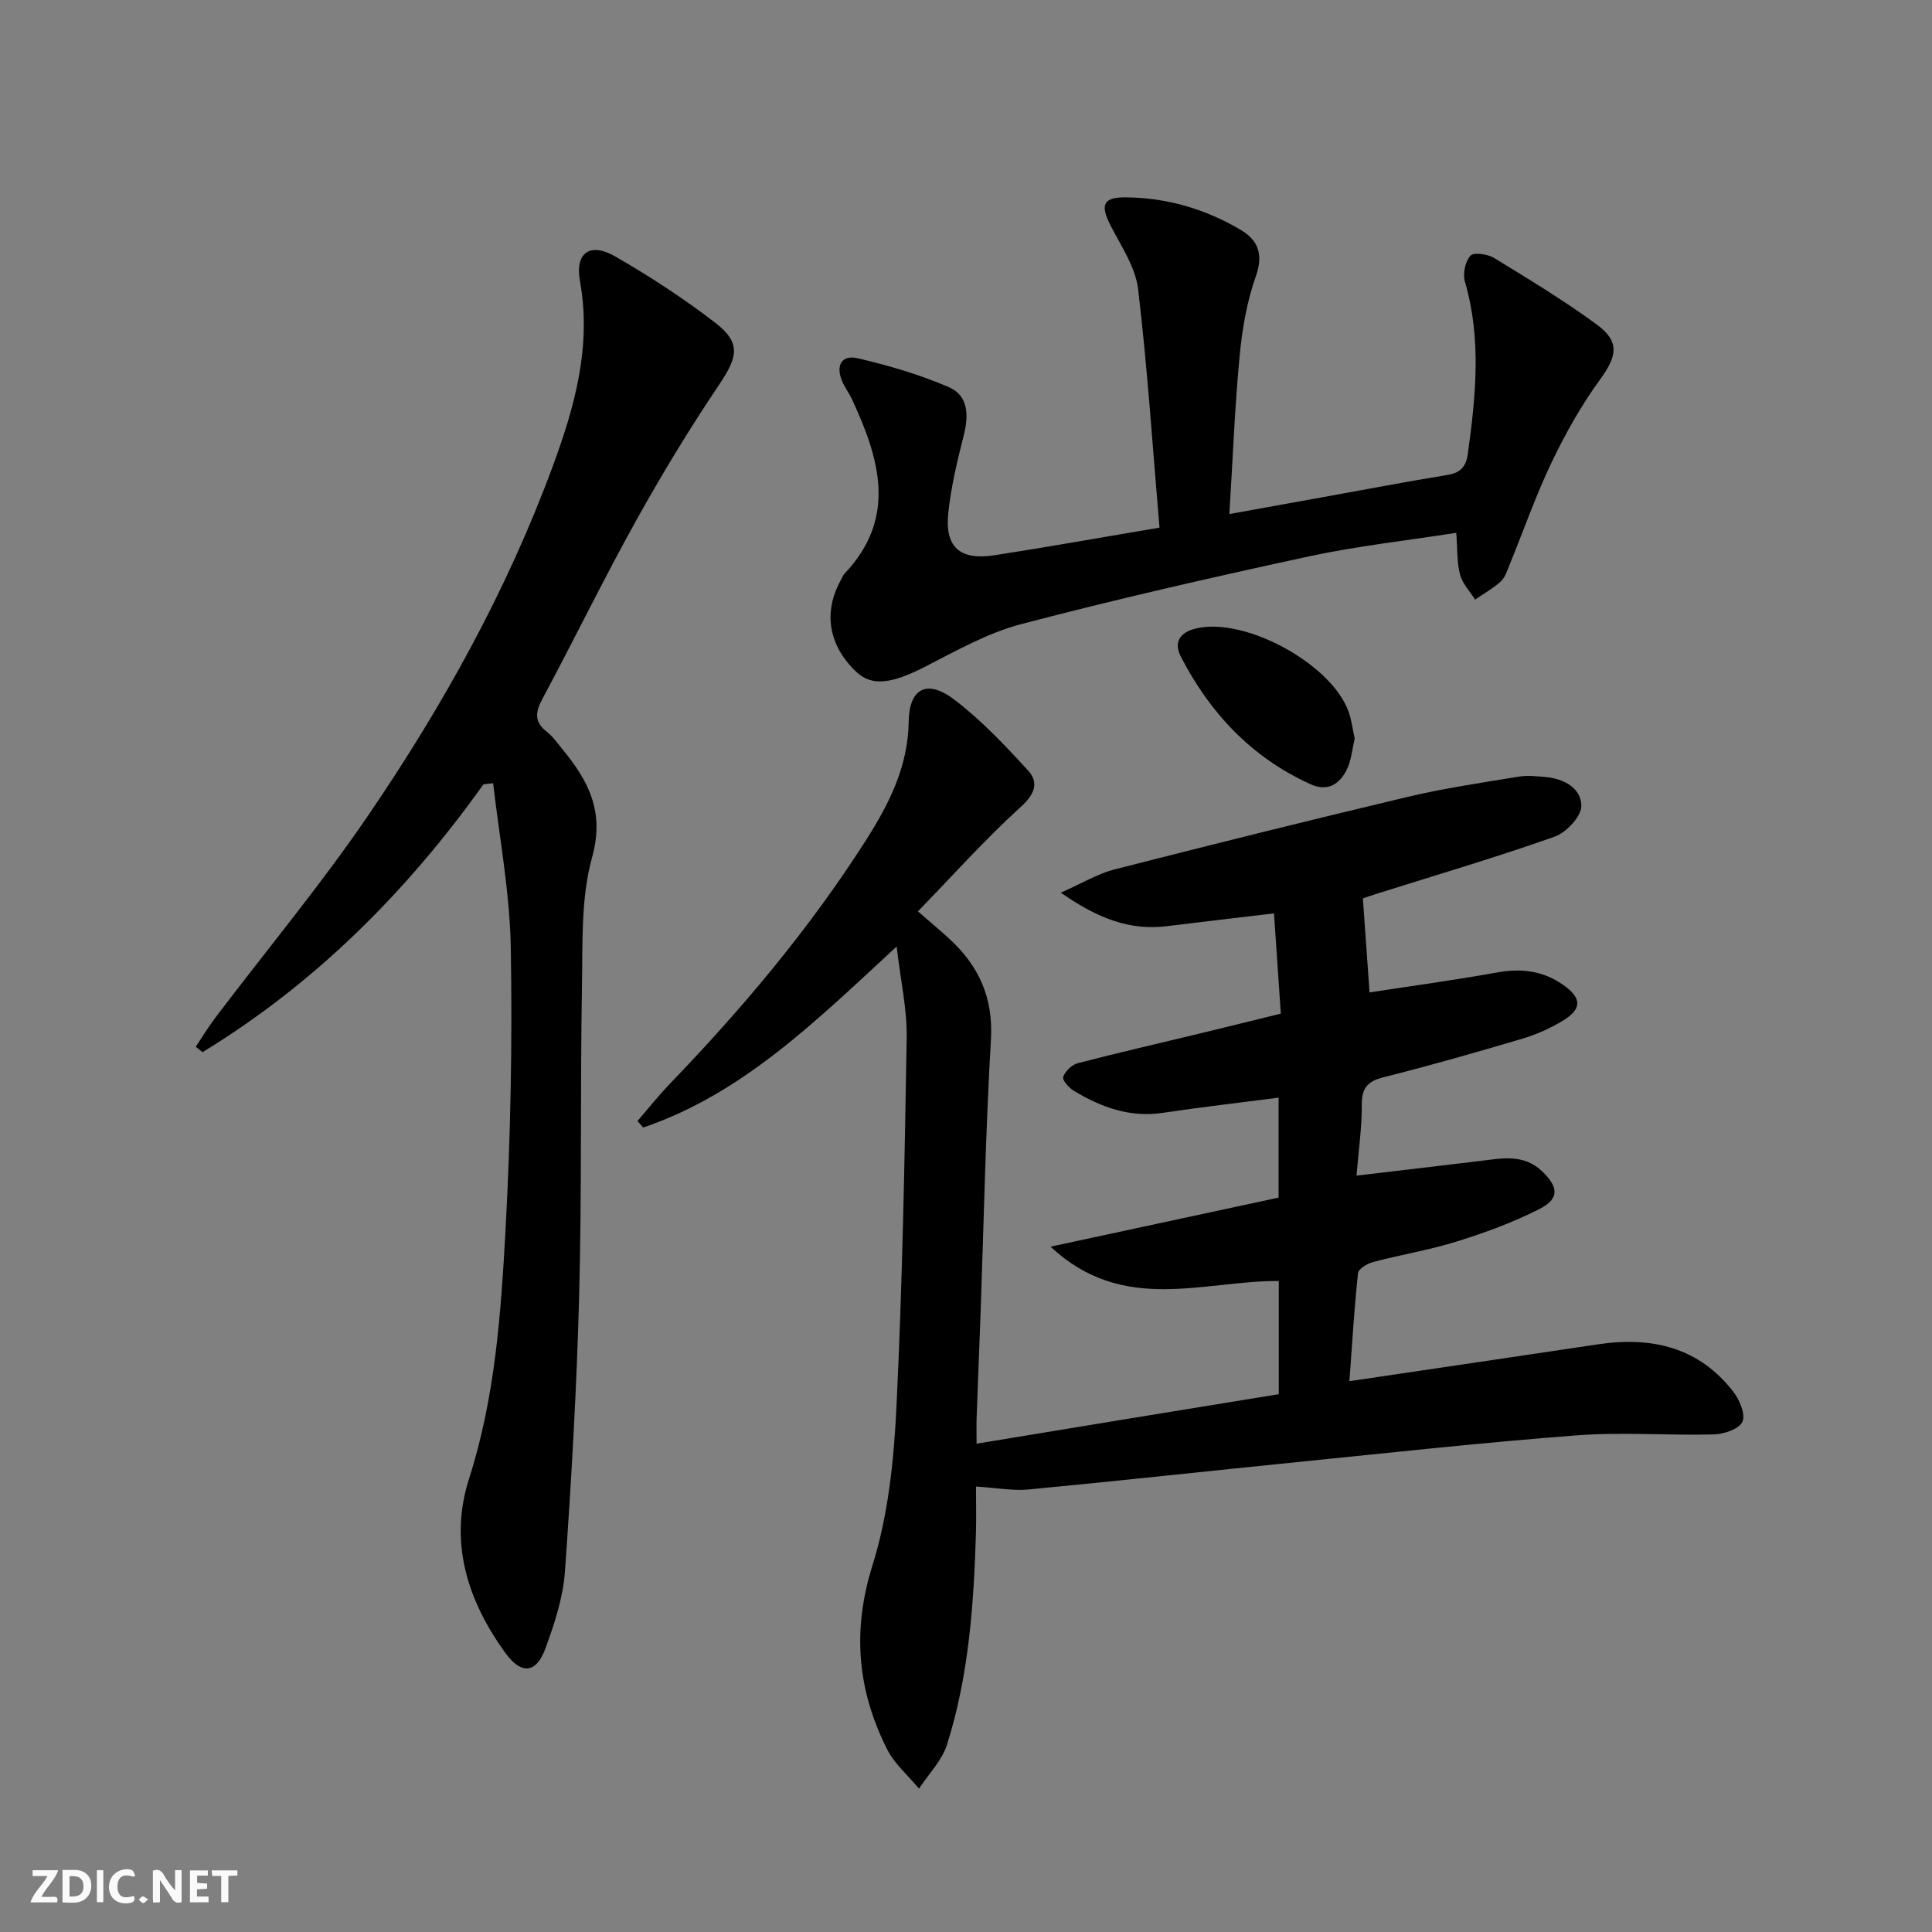 <svg enable-background="new 0 0 400 400" viewBox="0 0 400 400" xmlns="http://www.w3.org/2000/svg"><rect x="0" y="0" width="400" height="400" fill="#808080" stroke="none"/><g fill="#fbfafa"><path d="m37.59 393.81c-.92.31-1.52.05-2-.78-.7-1.2-1.52-2.34-2.47-3.78v4.59c-.55.03-.95.05-1.41.07-.03-.37-.06-.64-.06-.91 0-1.91 0-3.81 0-5.7 1.13-.41 1.77-.03 2.29.91.62 1.11 1.38 2.14 2.31 3.19v-4.2h1.35v6.61z"/><path d="m12.94 393.88v-6.75c1.9.19 3.93-.54 5.37 1.29.8 1.01.78 2.88.03 3.97-1.37 1.97-3.4 1.51-5.4 1.49m1.45-1.22c2.04.12 2.92-.58 2.89-2.21-.03-1.51-.98-2.19-2.89-2z"/><path d="m11.81 393.87h-5.49c.68-2.18 2.47-3.48 3.51-5.45h-3.08v-1.21h5.29c-.71 2.13-2.44 3.48-3.47 5.51.86 0 1.63.04 2.39-.01.79-.05 1.14.21.85 1.16"/><path d="m39.33 393.86v-6.61h3.7v1.07h-2.22v1.52c.68.04 1.34.09 2.07.13v1.07c-.72.05-1.38.09-2.1.14v1.48h2.4v1.19h-3.85z"/><path d="m27.71 388.56c-1.15-.3-2.46-.61-3.1.64-.37.73-.41 1.93-.06 2.67.63 1.35 1.99.93 3.17.68.35.94-.01 1.32-.93 1.46-1.62.25-3.05-.27-3.76-1.48-.73-1.25-.6-3.03.31-4.17.88-1.11 2.71-1.7 4-1.16.32.13.44.74.65 1.12-.1.08-.19.16-.28.24"/><path d="m49.15 387.24v1.07c-.59.02-1.17.05-1.87.08v5.44h-1.48v-5.44h-1.85c-.05-.4-.08-.73-.13-1.15z"/><path d="m20.06 387.21h1.33v6.62h-1.33z"/><path d="m30.68 393.25c-.49.38-.8.79-1.05.76-.32-.05-.6-.45-.9-.7.26-.24.51-.64.8-.67.29-.04.62.3 1.15.61"/></g><path d="m264.76 288.65c0-7.92 0-15.51 0-23.43-15.65-.11-32.19 6.99-47.25-7.11 16.59-3.57 31.85-6.85 47.21-10.16 0-7.09 0-13.86 0-20.69-8.18 1.06-16.09 1.96-23.96 3.14-6.83 1.03-12.78-1.16-18.43-4.56-1.02-.61-2.44-2.24-2.21-2.88.42-1.18 1.78-2.51 3-2.83 8.5-2.21 17.06-4.17 25.6-6.23 5.32-1.28 10.62-2.61 16.46-4.04-.46-6.78-.91-13.37-1.41-20.75-7.52.89-14.84 1.73-22.15 2.64-7.68.95-14.26-1.55-21.99-6.93 4.5-1.99 7.64-3.92 11.06-4.8 20.22-5.17 40.47-10.22 60.78-15.04 7.57-1.8 15.31-2.92 23-4.19 1.77-.29 3.66-.08 5.47.08 3.85.32 7.44 2.31 7.46 5.99.01 2.18-3.13 5.52-5.54 6.37-12.2 4.31-24.63 7.97-36.98 11.86-1.09.34-2.17.73-2.71.91.46 6.49.9 12.65 1.38 19.47 8.48-1.31 17.47-2.52 26.39-4.13 5.03-.91 9.57-.36 13.74 2.6 3.89 2.76 3.9 5-.28 7.49-2.55 1.51-5.34 2.77-8.17 3.61-9.54 2.82-19.12 5.57-28.77 7.99-3.36.84-4.54 2.25-4.52 5.73.04 4.59-.65 9.19-1.09 14.64 9.02-1.07 17.36-2.04 25.7-3.05 4.46-.54 8.92-1.48 12.72 2.15 3.41 3.26 3.63 5.68-.52 7.8-5.42 2.76-11.23 4.89-17.05 6.71-5.68 1.78-11.62 2.75-17.39 4.27-1.21.32-3.06 1.41-3.15 2.31-.77 7.19-1.2 14.42-1.78 22.37 17.7-2.62 34.59-5.11 51.47-7.63 11.11-1.66 20.92.58 28.07 9.89 1.27 1.66 2.51 4.66 1.83 6.14-.69 1.49-3.78 2.56-5.85 2.62-9.46.25-18.97-.52-28.38.19-19.38 1.47-38.71 3.6-58.05 5.55-18.51 1.86-37 3.9-55.52 5.66-3.26.31-6.6-.34-10.88-.61 0 3.18.08 6.41-.01 9.64-.45 14.81-1.49 29.58-5.99 43.79-1.05 3.32-3.82 6.09-5.8 9.12-2.24-2.71-5.07-5.11-6.61-8.17-6.14-12.19-7.27-24.52-3.03-38.04 3.24-10.31 4.41-21.51 4.95-32.39 1.25-25.59 1.71-51.23 2.14-76.85.1-5.85-1.24-11.72-2.08-18.9-16.64 15.34-31.82 30.46-52.47 37.47-.4-.45-.79-.89-1.19-1.34 2.23-2.58 4.35-5.26 6.71-7.71 15.04-15.63 28.97-32.17 40.64-50.5 4.74-7.45 8.68-15.19 8.81-24.52.1-6.91 3.84-8.78 9.41-4.54 5.6 4.26 10.55 9.49 15.32 14.72 2.22 2.44 1.43 4.82-1.5 7.48-7.44 6.76-14.17 14.29-21.32 21.66 2.84 2.48 4.76 4.07 6.59 5.76 6.07 5.61 9.03 12.18 8.52 20.82-1.11 18.93-1.47 37.9-2.15 56.85-.26 7.15-.56 14.29-.81 21.44-.06 1.61-.01 3.23-.01 5.34 21.25-3.52 41.82-6.87 62.57-10.25z" fill="#000001"/><path d="m100.09 162.39c-15.87 22.25-34.82 41.21-58.16 55.45-.47-.37-.93-.75-1.4-1.12 1.38-2.06 2.66-4.19 4.16-6.16 10.55-13.92 21.76-27.39 31.59-41.81 15.38-22.56 28.64-46.41 38.13-72.13 4.56-12.36 8.11-24.91 5.66-38.46-1.06-5.86 2.12-8.06 7.3-5.07 7.17 4.13 14.17 8.69 20.72 13.74 5.36 4.14 4.67 7.05.86 12.72-6.2 9.21-11.98 18.74-17.37 28.45-6.7 12.06-12.74 24.49-19.26 36.66-1.48 2.76-1.78 4.77.89 6.85 1.29 1.01 2.27 2.42 3.32 3.71 5.31 6.49 8.68 12.83 6.07 22.23-2.36 8.46-1.95 17.79-2.11 26.75-.37 21.32-.02 42.66-.58 63.97-.5 19.1-1.6 38.2-2.95 57.26-.38 5.36-2.17 10.74-4.03 15.85-1.88 5.18-4.99 5.5-8.25 1.01-7.91-10.88-11.78-23-7.56-36.17 5.41-16.85 6.6-34.25 7.55-51.62 1.06-19.44 1.42-38.95 1.08-58.41-.2-11.33-2.36-22.63-3.65-33.94-.68.09-1.35.16-2.01.24z" fill="#000001"/><path d="m240.06 109.24c-1.43-16.75-2.49-33.12-4.43-49.39-.54-4.54-3.5-8.87-5.68-13.12-2.22-4.32-1.58-5.91 3.13-5.87 8.49.07 16.42 2.39 23.7 6.68 3.69 2.17 4.85 5.07 3.22 9.68-1.85 5.24-2.82 10.92-3.35 16.48-1 10.57-1.41 21.19-2.12 32.73 6.98-1.26 13.07-2.36 19.16-3.46 8.65-1.56 17.28-3.21 25.95-4.63 2.75-.45 3.89-1.69 4.27-4.44 1.63-11.91 2.84-23.76-.62-35.61-.47-1.61.06-4.13 1.14-5.35.66-.75 3.55-.36 4.87.45 7.23 4.41 14.49 8.82 21.31 13.81 4.82 3.53 4.17 6.56.68 11.35-3.87 5.32-7.16 11.15-10.01 17.1-3.29 6.88-5.82 14.13-8.71 21.21-.5 1.22-.92 2.66-1.83 3.5-1.59 1.46-3.53 2.54-5.33 3.78-1.08-1.71-2.63-3.3-3.12-5.17-.67-2.5-.52-5.22-.79-8.66-10.37 1.63-20.56 2.74-30.53 4.89-19.92 4.31-39.81 8.84-59.52 14.01-6.95 1.82-13.47 5.53-19.95 8.84-6.95 3.55-11.02 4.1-14.25 1.02-5.73-5.46-6.86-12.33-3.14-19.02.24-.44.42-.94.75-1.29 10.96-11.58 7.23-23.79 1.55-36.07-.56-1.2-1.38-2.29-1.93-3.49-1.58-3.41-.32-5.82 3.12-5.02 6.41 1.5 12.83 3.37 18.86 5.98 4.05 1.75 4.12 5.86 3.07 10-1.35 5.29-2.63 10.65-3.2 16.06-.74 7.05 2.41 9.83 9.49 8.75 10.84-1.67 21.61-3.6 34.24-5.73z" fill="#000001"/><path d="m280.48 152.93c-.54 2.17-.7 4.61-1.73 6.59-1.49 2.87-3.93 4.44-7.43 2.84-12.15-5.52-20.76-14.65-26.81-26.35-1.62-3.14-.11-5.11 3.06-5.88 10.17-2.48 28.2 7.36 31.67 17.3.59 1.7.8 3.53 1.24 5.5z" fill="#000001"/></svg>
